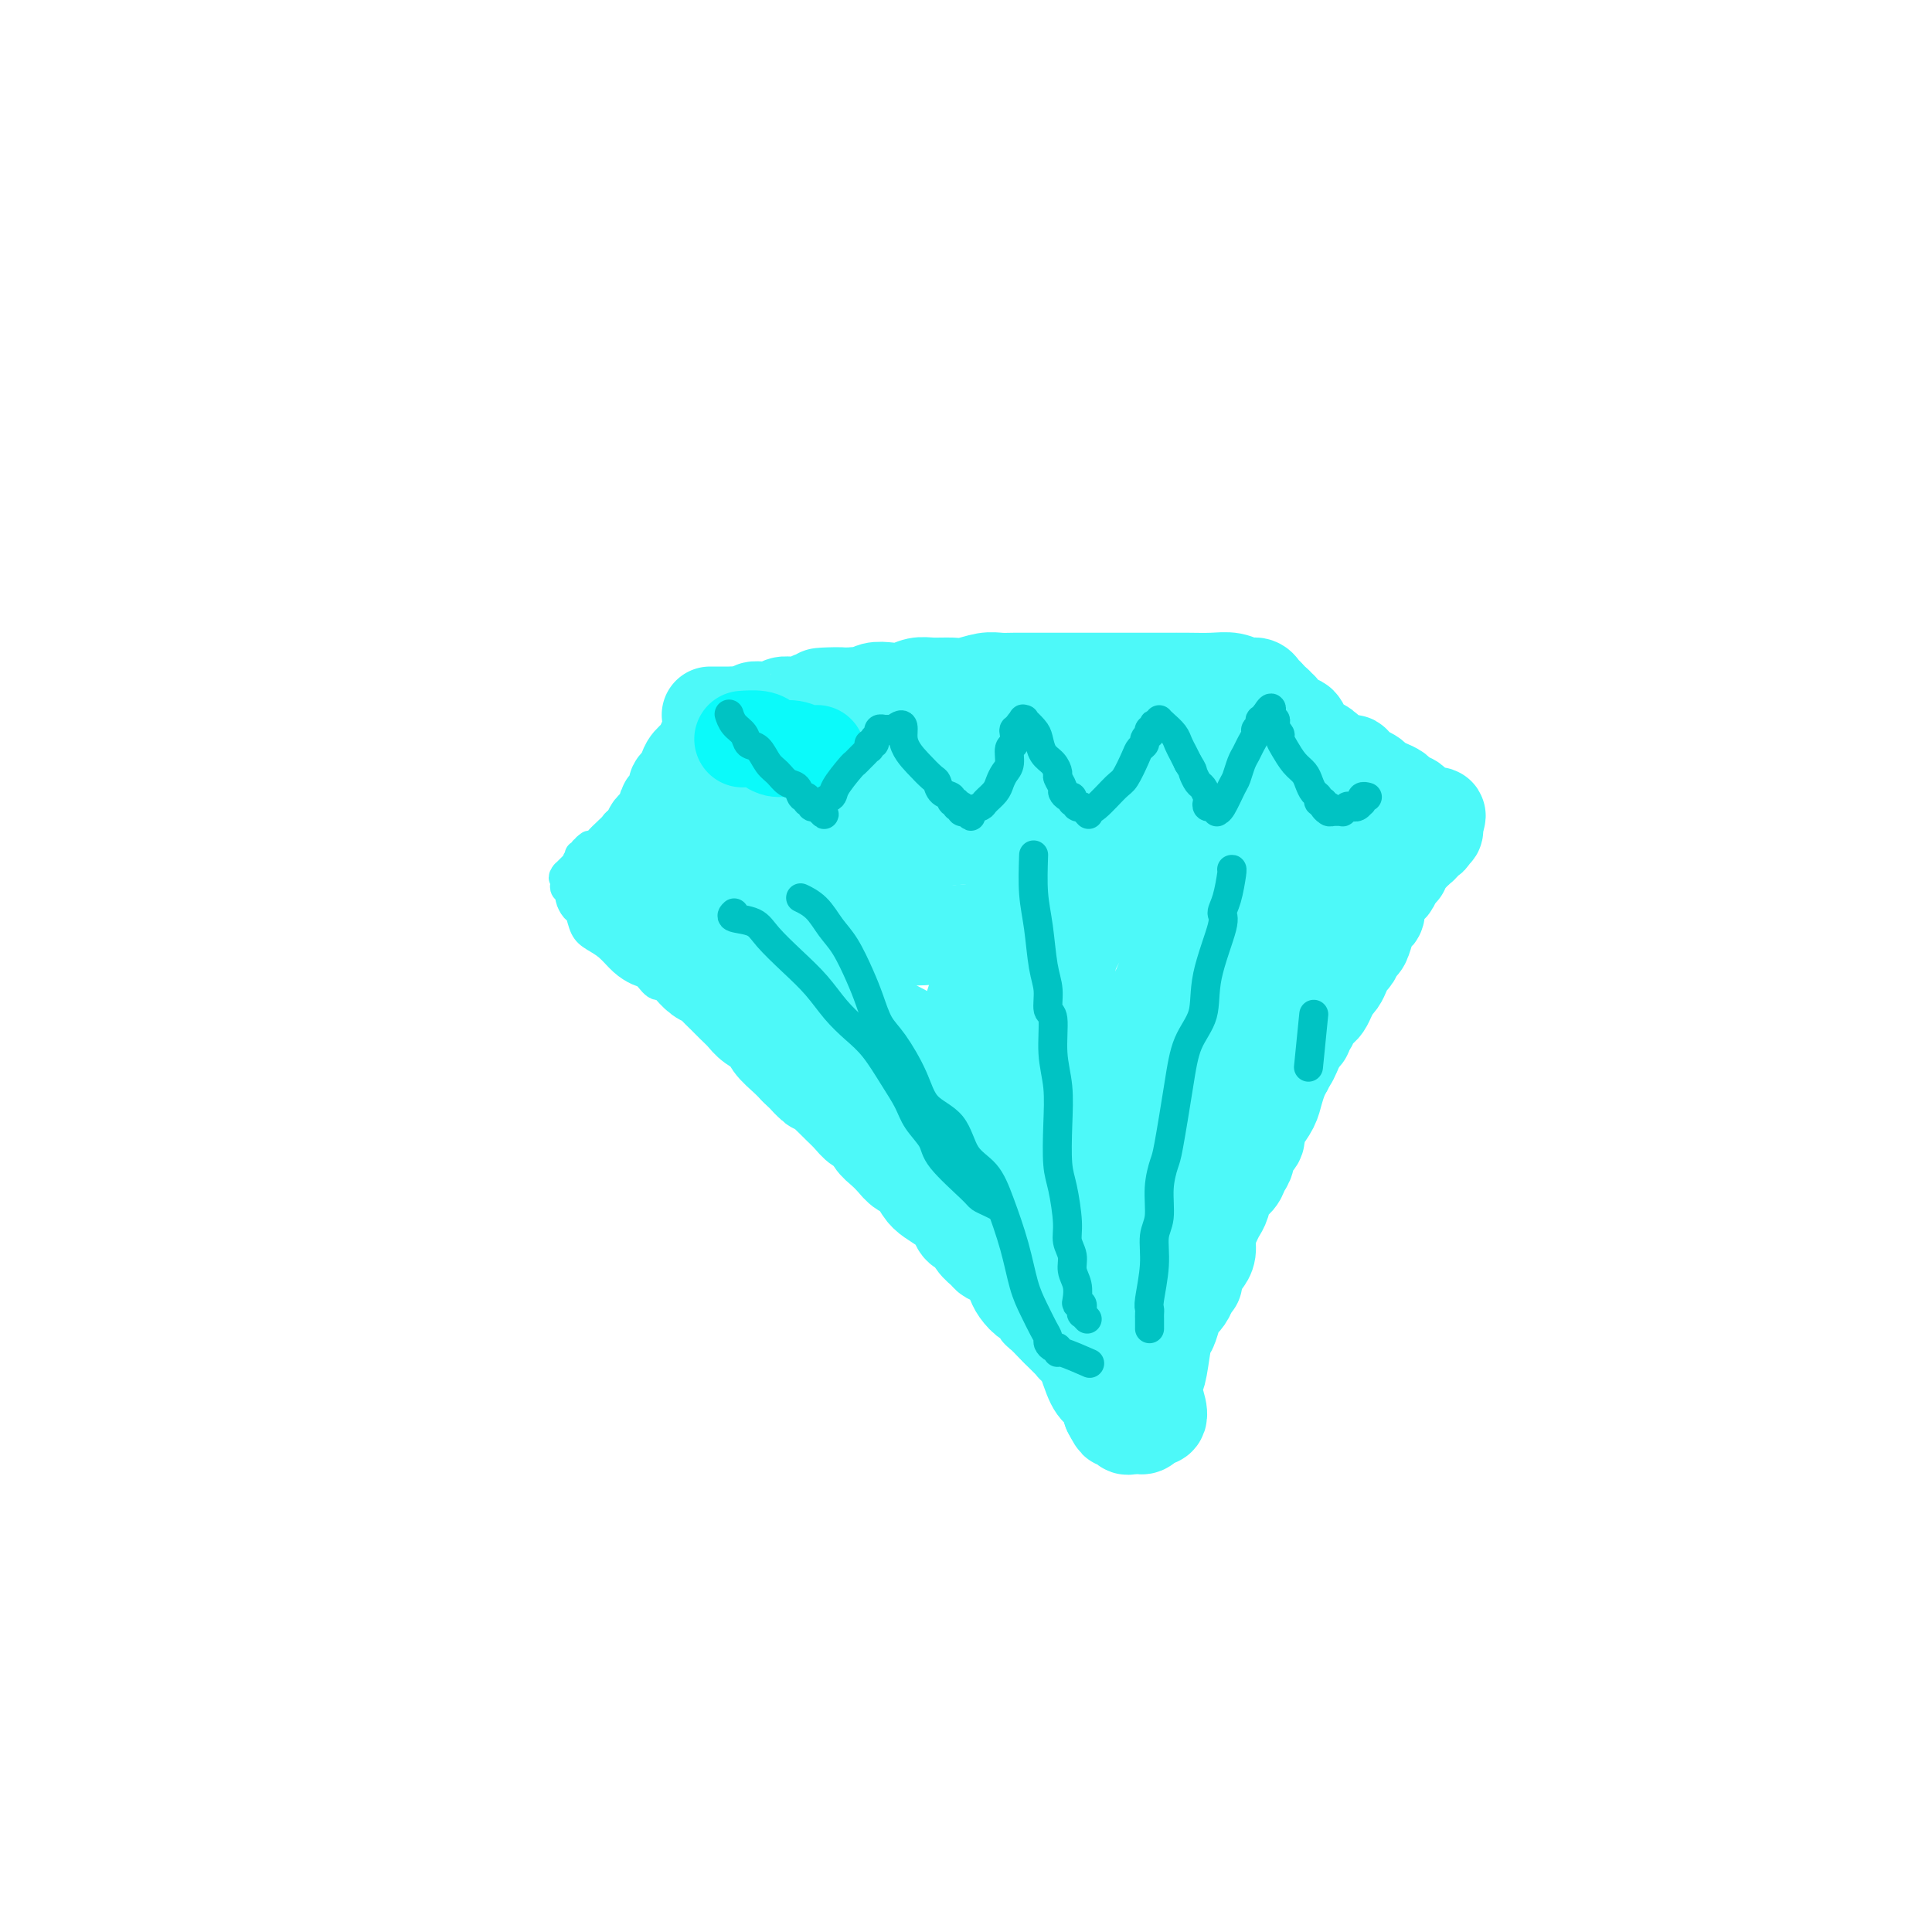 <svg viewBox='0 0 400 400' version='1.1' xmlns='http://www.w3.org/2000/svg' xmlns:xlink='http://www.w3.org/1999/xlink'><g fill='none' stroke='#4DF9F9' stroke-width='6' stroke-linecap='round' stroke-linejoin='round'><path d='M150,148c0.002,-0.000 0.004,-0.000 0,0c-0.004,0.000 -0.014,0.001 0,0c0.014,-0.001 0.054,-0.004 0,0c-0.054,0.004 -0.200,0.016 0,0c0.200,-0.016 0.747,-0.060 1,0c0.253,0.060 0.211,0.223 1,0c0.789,-0.223 2.409,-0.833 4,-1c1.591,-0.167 3.153,0.109 5,0c1.847,-0.109 3.978,-0.602 6,-1c2.022,-0.398 3.936,-0.699 6,-1c2.064,-0.301 4.280,-0.601 6,-1c1.720,-0.399 2.944,-0.895 5,-1c2.056,-0.105 4.945,0.183 7,0c2.055,-0.183 3.278,-0.837 4,-1c0.722,-0.163 0.945,0.167 2,0c1.055,-0.167 2.943,-0.829 4,-1c1.057,-0.171 1.282,0.150 2,0c0.718,-0.150 1.927,-0.772 3,-1c1.073,-0.228 2.009,-0.061 3,0c0.991,0.061 2.036,0.016 3,0c0.964,-0.016 1.847,-0.005 3,0c1.153,0.005 2.577,0.002 4,0'/><path d='M219,140c10.961,-1.298 3.864,-0.544 2,0c-1.864,0.544 1.507,0.879 3,1c1.493,0.121 1.110,0.029 2,0c0.890,-0.029 3.053,0.006 4,0c0.947,-0.006 0.676,-0.054 1,0c0.324,0.054 1.241,0.210 2,0c0.759,-0.210 1.359,-0.787 2,-1c0.641,-0.213 1.324,-0.061 2,0c0.676,0.061 1.346,0.030 2,0c0.654,-0.030 1.292,-0.061 2,0c0.708,0.061 1.485,0.212 2,0c0.515,-0.212 0.768,-0.789 1,-1c0.232,-0.211 0.443,-0.057 1,0c0.557,0.057 1.459,0.015 2,0c0.541,-0.015 0.722,-0.004 1,0c0.278,0.004 0.652,-0.000 1,0c0.348,0.000 0.670,0.005 1,0c0.330,-0.005 0.666,-0.019 1,0c0.334,0.019 0.664,0.071 1,0c0.336,-0.071 0.678,-0.267 1,0c0.322,0.267 0.625,0.995 1,1c0.375,0.005 0.821,-0.713 1,-1c0.179,-0.287 0.089,-0.144 0,0'/><path d='M150,147c-0.056,0.023 -0.113,0.047 0,0c0.113,-0.047 0.395,-0.163 0,0c-0.395,0.163 -1.468,0.606 -2,1c-0.532,0.394 -0.523,0.738 -1,1c-0.477,0.262 -1.441,0.441 -2,1c-0.559,0.559 -0.713,1.497 -1,2c-0.287,0.503 -0.707,0.571 -1,1c-0.293,0.429 -0.459,1.218 -1,2c-0.541,0.782 -1.459,1.556 -2,2c-0.541,0.444 -0.707,0.556 -1,1c-0.293,0.444 -0.712,1.218 -1,2c-0.288,0.782 -0.445,1.570 -1,2c-0.555,0.430 -1.510,0.500 -2,1c-0.490,0.500 -0.516,1.429 -1,2c-0.484,0.571 -1.425,0.783 -2,1c-0.575,0.217 -0.784,0.439 -1,1c-0.216,0.561 -0.439,1.460 -1,2c-0.561,0.540 -1.460,0.722 -2,1c-0.540,0.278 -0.722,0.653 -1,1c-0.278,0.347 -0.653,0.666 -1,1c-0.347,0.334 -0.667,0.682 -1,1c-0.333,0.318 -0.678,0.607 -1,1c-0.322,0.393 -0.623,0.889 -1,1c-0.377,0.111 -0.832,-0.162 -1,0c-0.168,0.162 -0.048,0.761 0,1c0.048,0.239 0.024,0.120 0,0'/><path d='M122,176c-4.559,4.482 -1.957,1.187 -1,0c0.957,-1.187 0.271,-0.265 0,0c-0.271,0.265 -0.125,-0.126 0,0c0.125,0.126 0.229,0.770 0,1c-0.229,0.230 -0.793,0.047 -1,0c-0.207,-0.047 -0.059,0.044 0,0c0.059,-0.044 0.030,-0.222 0,0c-0.030,0.222 -0.061,0.844 0,1c0.061,0.156 0.212,-0.154 0,0c-0.212,0.154 -0.788,0.772 -1,1c-0.212,0.228 -0.061,0.065 0,0c0.061,-0.065 0.030,-0.031 0,0c-0.030,0.031 -0.061,0.061 0,0c0.061,-0.061 0.212,-0.212 0,0c-0.212,0.212 -0.789,0.789 -1,1c-0.211,0.211 -0.057,0.057 0,0c0.057,-0.057 0.016,-0.016 0,0c-0.016,0.016 -0.007,0.007 0,0c0.007,-0.007 0.012,-0.012 0,0c-0.012,0.012 -0.042,0.042 0,0c0.042,-0.042 0.155,-0.155 0,0c-0.155,0.155 -0.577,0.577 -1,1'/><path d='M117,181c-0.778,0.952 -0.223,0.831 0,1c0.223,0.169 0.115,0.627 0,1c-0.115,0.373 -0.238,0.661 0,1c0.238,0.339 0.837,0.727 1,1c0.163,0.273 -0.109,0.429 0,1c0.109,0.571 0.598,1.555 1,2c0.402,0.445 0.715,0.349 1,1c0.285,0.651 0.541,2.048 1,3c0.459,0.952 1.120,1.458 2,2c0.880,0.542 1.979,1.120 3,2c1.021,0.880 1.964,2.062 3,3c1.036,0.938 2.165,1.631 3,2c0.835,0.369 1.377,0.412 2,1c0.623,0.588 1.326,1.719 2,2c0.674,0.281 1.319,-0.287 2,0c0.681,0.287 1.397,1.431 2,2c0.603,0.569 1.091,0.564 2,1c0.909,0.436 2.238,1.313 3,2c0.762,0.687 0.955,1.185 2,2c1.045,0.815 2.940,1.947 4,3c1.060,1.053 1.284,2.025 2,3c0.716,0.975 1.925,1.952 3,3c1.075,1.048 2.017,2.169 3,3c0.983,0.831 2.005,1.374 3,2c0.995,0.626 1.961,1.337 3,2c1.039,0.663 2.150,1.280 3,2c0.850,0.720 1.438,1.544 2,2c0.562,0.456 1.099,0.545 2,1c0.901,0.455 2.166,1.276 3,2c0.834,0.724 1.238,1.350 2,2c0.762,0.650 1.881,1.325 3,2'/><path d='M180,238c9.348,7.377 4.217,3.820 3,3c-1.217,-0.820 1.481,1.098 3,2c1.519,0.902 1.859,0.788 3,2c1.141,1.212 3.082,3.749 4,5c0.918,1.251 0.812,1.217 2,2c1.188,0.783 3.669,2.385 5,4c1.331,1.615 1.513,3.244 2,4c0.487,0.756 1.281,0.640 2,1c0.719,0.360 1.365,1.194 2,2c0.635,0.806 1.259,1.582 2,2c0.741,0.418 1.598,0.478 2,1c0.402,0.522 0.349,1.505 1,2c0.651,0.495 2.006,0.503 3,1c0.994,0.497 1.628,1.485 2,2c0.372,0.515 0.481,0.558 1,1c0.519,0.442 1.448,1.284 2,2c0.552,0.716 0.726,1.305 1,2c0.274,0.695 0.648,1.496 1,2c0.352,0.504 0.683,0.709 1,1c0.317,0.291 0.621,0.666 1,1c0.379,0.334 0.834,0.625 1,1c0.166,0.375 0.045,0.832 0,1c-0.045,0.168 -0.012,0.045 0,0c0.012,-0.045 0.003,-0.012 0,0c-0.003,0.012 -0.001,0.003 0,0c0.001,-0.003 0.000,-0.002 0,0'/><path d='M249,138c0.472,-0.066 0.944,-0.131 1,0c0.056,0.131 -0.304,0.459 0,1c0.304,0.541 1.271,1.296 2,2c0.729,0.704 1.219,1.358 2,2c0.781,0.642 1.851,1.274 3,2c1.149,0.726 2.377,1.546 3,2c0.623,0.454 0.642,0.540 1,1c0.358,0.460 1.054,1.293 2,2c0.946,0.707 2.140,1.289 3,2c0.860,0.711 1.386,1.552 2,2c0.614,0.448 1.315,0.502 2,1c0.685,0.498 1.353,1.439 2,2c0.647,0.561 1.272,0.741 2,1c0.728,0.259 1.558,0.595 2,1c0.442,0.405 0.496,0.878 1,1c0.504,0.122 1.459,-0.107 2,0c0.541,0.107 0.670,0.549 1,1c0.330,0.451 0.862,0.909 1,1c0.138,0.091 -0.117,-0.186 0,0c0.117,0.186 0.606,0.834 1,1c0.394,0.166 0.693,-0.151 1,0c0.307,0.151 0.621,0.772 1,1c0.379,0.228 0.823,0.065 1,0c0.177,-0.065 0.089,-0.033 0,0'/><path d='M290,167c-0.131,0.163 -0.262,0.326 -1,1c-0.738,0.674 -2.083,1.860 -3,3c-0.917,1.140 -1.405,2.235 -2,3c-0.595,0.765 -1.296,1.202 -2,2c-0.704,0.798 -1.410,1.959 -2,3c-0.590,1.041 -1.064,1.963 -2,4c-0.936,2.037 -2.334,5.189 -3,7c-0.666,1.811 -0.600,2.279 -1,3c-0.400,0.721 -1.265,1.693 -2,3c-0.735,1.307 -1.339,2.949 -2,5c-0.661,2.051 -1.380,4.511 -2,6c-0.620,1.489 -1.142,2.008 -2,3c-0.858,0.992 -2.051,2.456 -3,4c-0.949,1.544 -1.655,3.166 -2,4c-0.345,0.834 -0.330,0.880 -1,2c-0.670,1.120 -2.024,3.314 -3,5c-0.976,1.686 -1.572,2.864 -2,4c-0.428,1.136 -0.688,2.229 -1,3c-0.312,0.771 -0.676,1.218 -1,2c-0.324,0.782 -0.608,1.898 -1,3c-0.392,1.102 -0.893,2.189 -1,3c-0.107,0.811 0.178,1.344 0,2c-0.178,0.656 -0.821,1.433 -1,2c-0.179,0.567 0.106,0.922 0,2c-0.106,1.078 -0.602,2.879 -1,4c-0.398,1.121 -0.699,1.560 -1,2'/><path d='M248,252c-1.040,4.060 -0.139,2.709 0,3c0.139,0.291 -0.485,2.225 -1,3c-0.515,0.775 -0.922,0.392 -1,1c-0.078,0.608 0.171,2.209 0,3c-0.171,0.791 -0.763,0.774 -1,1c-0.237,0.226 -0.120,0.694 0,1c0.120,0.306 0.242,0.448 0,1c-0.242,0.552 -0.848,1.513 -1,2c-0.152,0.487 0.151,0.500 0,1c-0.151,0.500 -0.758,1.486 -1,2c-0.242,0.514 -0.121,0.557 0,1c0.121,0.443 0.242,1.285 0,2c-0.242,0.715 -0.849,1.301 -1,2c-0.151,0.699 0.152,1.511 0,2c-0.152,0.489 -0.759,0.656 -1,1c-0.241,0.344 -0.117,0.867 0,1c0.117,0.133 0.228,-0.123 0,0c-0.228,0.123 -0.793,0.625 -1,1c-0.207,0.375 -0.054,0.621 0,1c0.054,0.379 0.010,0.889 0,1c-0.010,0.111 0.015,-0.177 0,0c-0.015,0.177 -0.070,0.818 0,1c0.070,0.182 0.266,-0.096 0,0c-0.266,0.096 -0.995,0.564 -1,1c-0.005,0.436 0.713,0.839 1,1c0.287,0.161 0.144,0.081 0,0'/><path d='M241,265c0.111,-0.202 0.222,-0.405 0,0c-0.222,0.405 -0.776,1.417 -1,2c-0.224,0.583 -0.117,0.738 0,1c0.117,0.262 0.242,0.631 0,1c-0.242,0.369 -0.853,0.739 -1,1c-0.147,0.261 0.171,0.413 0,1c-0.171,0.587 -0.831,1.610 -1,2c-0.169,0.390 0.152,0.146 0,0c-0.152,-0.146 -0.778,-0.193 -1,0c-0.222,0.193 -0.042,0.626 0,1c0.042,0.374 -0.055,0.689 0,1c0.055,0.311 0.262,0.620 0,1c-0.262,0.380 -0.994,0.833 -1,1c-0.006,0.167 0.712,0.048 1,0c0.288,-0.048 0.144,-0.024 0,0'/><path d='M243,251c0.058,-0.102 0.117,-0.203 0,0c-0.117,0.203 -0.409,0.711 -1,2c-0.591,1.289 -1.483,3.358 -2,5c-0.517,1.642 -0.661,2.856 -1,4c-0.339,1.144 -0.875,2.219 -1,3c-0.125,0.781 0.159,1.267 0,2c-0.159,0.733 -0.761,1.712 -1,2c-0.239,0.288 -0.117,-0.115 0,0c0.117,0.115 0.227,0.748 0,1c-0.227,0.252 -0.793,0.124 -1,0c-0.207,-0.124 -0.056,-0.244 0,0c0.056,0.244 0.015,0.853 0,1c-0.015,0.147 -0.005,-0.169 0,0c0.005,0.169 0.006,0.824 0,1c-0.006,0.176 -0.018,-0.128 0,0c0.018,0.128 0.067,0.687 0,1c-0.067,0.313 -0.250,0.381 0,0c0.250,-0.381 0.932,-1.210 0,0c-0.932,1.210 -3.476,4.458 -3,-5c0.476,-9.458 3.974,-31.623 6,-44c2.026,-12.377 2.579,-14.965 4,-19c1.421,-4.035 3.711,-9.518 6,-15'/><path d='M249,190c1.668,-7.073 0.837,-7.756 1,-9c0.163,-1.244 1.321,-3.051 2,-5c0.679,-1.949 0.881,-4.042 1,-5c0.119,-0.958 0.157,-0.781 0,-1c-0.157,-0.219 -0.510,-0.832 -3,1c-2.490,1.832 -7.119,6.110 -11,11c-3.881,4.890 -7.014,10.390 -10,16c-2.986,5.610 -5.823,11.328 -8,16c-2.177,4.672 -3.693,8.298 -5,12c-1.307,3.702 -2.406,7.479 -3,10c-0.594,2.521 -0.682,3.786 -1,5c-0.318,1.214 -0.867,2.376 -1,3c-0.133,0.624 0.149,0.711 0,1c-0.149,0.289 -0.727,0.781 -1,1c-0.273,0.219 -0.239,0.164 0,0c0.239,-0.164 0.682,-0.439 3,-4c2.318,-3.561 6.509,-10.410 10,-17c3.491,-6.590 6.280,-12.921 9,-19c2.720,-6.079 5.370,-11.906 7,-16c1.630,-4.094 2.241,-6.455 3,-8c0.759,-1.545 1.668,-2.273 2,-3c0.332,-0.727 0.089,-1.453 0,-1c-0.089,0.453 -0.024,2.083 0,4c0.024,1.917 0.007,4.119 0,5c-0.007,0.881 -0.003,0.440 0,0'/></g>
<g fill='none' stroke='#4DF9F9' stroke-width='12' stroke-linecap='round' stroke-linejoin='round'><path d='M225,178c0.071,-0.102 0.143,-0.204 0,0c-0.143,0.204 -0.500,0.715 -1,2c-0.500,1.285 -1.143,3.346 -2,6c-0.857,2.654 -1.929,5.901 -3,9c-1.071,3.099 -2.142,6.049 -3,8c-0.858,1.951 -1.502,2.904 -2,4c-0.498,1.096 -0.851,2.336 -1,3c-0.149,0.664 -0.095,0.752 0,1c0.095,0.248 0.229,0.657 0,1c-0.229,0.343 -0.821,0.620 -1,1c-0.179,0.380 0.057,0.862 1,-1c0.943,-1.862 2.595,-6.067 4,-11c1.405,-4.933 2.562,-10.593 3,-15c0.438,-4.407 0.155,-7.562 1,-11c0.845,-3.438 2.818,-7.159 4,-10c1.182,-2.841 1.572,-4.802 2,-6c0.428,-1.198 0.895,-1.633 1,-2c0.105,-0.367 -0.153,-0.666 0,-1c0.153,-0.334 0.718,-0.703 1,-1c0.282,-0.297 0.282,-0.523 -1,0c-1.282,0.523 -3.845,1.795 -7,5c-3.155,3.205 -6.901,8.344 -10,14c-3.099,5.656 -5.549,11.828 -8,18'/><path d='M203,192c-2.432,6.090 -4.512,12.314 -6,17c-1.488,4.686 -2.384,7.835 -3,10c-0.616,2.165 -0.951,3.345 -1,4c-0.049,0.655 0.189,0.784 0,1c-0.189,0.216 -0.803,0.519 0,0c0.803,-0.519 3.025,-1.860 5,-5c1.975,-3.140 3.705,-8.079 5,-12c1.295,-3.921 2.156,-6.825 3,-10c0.844,-3.175 1.670,-6.621 2,-8c0.330,-1.379 0.165,-0.689 0,0'/></g>
<g fill='none' stroke='#4DF9F9' stroke-width='20' stroke-linecap='round' stroke-linejoin='round'><path d='M153,153c-0.005,-0.000 -0.010,-0.000 0,0c0.010,0.000 0.036,0.001 0,0c-0.036,-0.001 -0.134,-0.004 0,0c0.134,0.004 0.499,0.015 1,0c0.501,-0.015 1.137,-0.057 2,0c0.863,0.057 1.952,0.211 3,0c1.048,-0.211 2.055,-0.789 3,-1c0.945,-0.211 1.827,-0.056 3,0c1.173,0.056 2.638,0.012 4,0c1.362,-0.012 2.622,0.007 4,0c1.378,-0.007 2.873,-0.040 4,0c1.127,0.040 1.887,0.151 3,0c1.113,-0.151 2.580,-0.566 4,-1c1.420,-0.434 2.793,-0.887 4,-1c1.207,-0.113 2.248,0.113 3,0c0.752,-0.113 1.215,-0.566 2,-1c0.785,-0.434 1.893,-0.848 3,-1c1.107,-0.152 2.214,-0.041 3,0c0.786,0.041 1.250,0.011 2,0c0.750,-0.011 1.786,-0.003 3,0c1.214,0.003 2.607,0.002 4,0'/><path d='M208,148c8.793,-1.000 3.275,-1.000 2,-1c-1.275,-0.000 1.692,-0.000 3,0c1.308,0.000 0.955,0.001 2,0c1.045,-0.001 3.487,-0.005 5,0c1.513,0.005 2.097,0.019 3,0c0.903,-0.019 2.125,-0.072 3,0c0.875,0.072 1.403,0.268 2,0c0.597,-0.268 1.262,-1.000 2,-1c0.738,0.000 1.550,0.732 2,1c0.450,0.268 0.540,0.072 1,0c0.460,-0.072 1.290,-0.019 2,0c0.710,0.019 1.299,0.005 2,0c0.701,-0.005 1.512,-0.001 2,0c0.488,0.001 0.651,0.000 1,0c0.349,-0.000 0.882,-0.000 1,0c0.118,0.000 -0.180,0.000 0,0c0.180,-0.000 0.837,-0.000 1,0c0.163,0.000 -0.168,0.000 0,0c0.168,-0.000 0.834,-0.000 1,0c0.166,0.000 -0.167,0.000 0,0c0.167,-0.000 0.835,-0.000 1,0c0.165,0.000 -0.174,0.000 0,0c0.174,-0.000 0.861,-0.000 1,0c0.139,0.000 -0.270,0.000 0,0c0.270,-0.000 1.220,-0.000 1,0c-0.220,0.000 -1.610,0.000 -3,0'/><path d='M243,147c-1.288,0.234 -3.006,0.818 -5,1c-1.994,0.182 -4.262,-0.039 -6,0c-1.738,0.039 -2.947,0.338 -6,1c-3.053,0.662 -7.951,1.687 -10,2c-2.049,0.313 -1.251,-0.085 -2,0c-0.749,0.085 -3.047,0.652 -5,1c-1.953,0.348 -3.561,0.475 -5,1c-1.439,0.525 -2.710,1.446 -4,2c-1.290,0.554 -2.599,0.741 -4,1c-1.401,0.259 -2.892,0.590 -4,1c-1.108,0.410 -1.831,0.899 -3,1c-1.169,0.101 -2.782,-0.187 -4,0c-1.218,0.187 -2.040,0.849 -3,1c-0.960,0.151 -2.057,-0.208 -3,0c-0.943,0.208 -1.733,0.984 -3,1c-1.267,0.016 -3.011,-0.729 -4,-1c-0.989,-0.271 -1.224,-0.069 -2,0c-0.776,0.069 -2.092,0.004 -3,0c-0.908,-0.004 -1.408,0.051 -2,0c-0.592,-0.051 -1.276,-0.210 -2,0c-0.724,0.210 -1.489,0.787 -2,1c-0.511,0.213 -0.767,0.061 -1,0c-0.233,-0.061 -0.442,-0.030 -1,0c-0.558,0.030 -1.464,0.061 -2,0c-0.536,-0.061 -0.703,-0.212 -1,0c-0.297,0.212 -0.724,0.789 -1,1c-0.276,0.211 -0.400,0.057 -1,0c-0.600,-0.057 -1.676,-0.015 -2,0c-0.324,0.015 0.105,0.004 0,0c-0.105,-0.004 -0.744,-0.001 -1,0c-0.256,0.001 -0.128,0.001 0,0'/><path d='M151,161c-4.110,0.381 -1.885,0.834 -1,1c0.885,0.166 0.429,0.043 0,0c-0.429,-0.043 -0.832,-0.008 -1,0c-0.168,0.008 -0.102,-0.012 0,0c0.102,0.012 0.238,0.056 0,0c-0.238,-0.056 -0.851,-0.212 -1,0c-0.149,0.212 0.166,0.792 0,1c-0.166,0.208 -0.813,0.045 -1,0c-0.187,-0.045 0.086,0.029 0,0c-0.086,-0.029 -0.533,-0.162 -1,0c-0.467,0.162 -0.955,0.620 -1,1c-0.045,0.380 0.354,0.682 0,1c-0.354,0.318 -1.460,0.651 -2,1c-0.540,0.349 -0.515,0.712 -1,1c-0.485,0.288 -1.482,0.501 -2,1c-0.518,0.499 -0.557,1.285 -1,2c-0.443,0.715 -1.289,1.358 -2,2c-0.711,0.642 -1.286,1.281 -2,2c-0.714,0.719 -1.569,1.517 -2,2c-0.431,0.483 -0.440,0.650 -1,1c-0.560,0.350 -1.670,0.882 -2,1c-0.330,0.118 0.122,-0.178 0,0c-0.122,0.178 -0.816,0.832 -1,1c-0.184,0.168 0.144,-0.148 0,0c-0.144,0.148 -0.760,0.761 -1,1c-0.240,0.239 -0.103,0.103 0,0c0.103,-0.103 0.172,-0.172 0,0c-0.172,0.172 -0.586,0.586 -1,1'/><path d='M127,181c-3.708,3.089 -0.980,0.813 0,0c0.980,-0.813 0.210,-0.162 0,0c-0.210,0.162 0.138,-0.165 0,0c-0.138,0.165 -0.762,0.822 -1,1c-0.238,0.178 -0.090,-0.122 0,0c0.090,0.122 0.122,0.665 0,1c-0.122,0.335 -0.398,0.461 0,1c0.398,0.539 1.471,1.491 2,2c0.529,0.509 0.512,0.574 1,1c0.488,0.426 1.479,1.213 2,2c0.521,0.787 0.573,1.573 1,2c0.427,0.427 1.230,0.495 2,1c0.770,0.505 1.505,1.449 2,2c0.495,0.551 0.748,0.710 1,1c0.252,0.290 0.504,0.711 1,1c0.496,0.289 1.236,0.445 2,1c0.764,0.555 1.552,1.510 2,2c0.448,0.490 0.557,0.515 1,1c0.443,0.485 1.221,1.428 2,2c0.779,0.572 1.560,0.772 2,1c0.440,0.228 0.539,0.484 1,1c0.461,0.516 1.283,1.293 2,2c0.717,0.707 1.328,1.343 2,2c0.672,0.657 1.405,1.334 2,2c0.595,0.666 1.052,1.319 2,2c0.948,0.681 2.388,1.389 3,2c0.612,0.611 0.395,1.126 1,2c0.605,0.874 2.030,2.107 3,3c0.970,0.893 1.485,1.447 2,2'/><path d='M165,221c6.369,6.120 2.791,2.920 2,2c-0.791,-0.920 1.206,0.439 2,1c0.794,0.561 0.387,0.325 1,1c0.613,0.675 2.248,2.260 3,3c0.752,0.740 0.620,0.635 1,1c0.380,0.365 1.271,1.200 2,2c0.729,0.800 1.298,1.565 2,2c0.702,0.435 1.539,0.541 2,1c0.461,0.459 0.546,1.273 1,2c0.454,0.727 1.277,1.367 2,2c0.723,0.633 1.348,1.258 2,2c0.652,0.742 1.333,1.602 2,2c0.667,0.398 1.320,0.333 2,1c0.680,0.667 1.385,2.067 2,3c0.615,0.933 1.138,1.401 2,2c0.862,0.599 2.061,1.329 3,2c0.939,0.671 1.618,1.283 2,2c0.382,0.717 0.469,1.540 1,2c0.531,0.460 1.507,0.556 2,1c0.493,0.444 0.503,1.235 1,2c0.497,0.765 1.481,1.503 2,2c0.519,0.497 0.572,0.751 1,1c0.428,0.249 1.232,0.491 2,1c0.768,0.509 1.501,1.283 2,2c0.499,0.717 0.764,1.376 1,2c0.236,0.624 0.443,1.213 1,2c0.557,0.787 1.462,1.773 2,2c0.538,0.227 0.708,-0.304 1,0c0.292,0.304 0.707,1.442 1,2c0.293,0.558 0.463,0.535 1,1c0.537,0.465 1.439,1.419 2,2c0.561,0.581 0.780,0.791 1,1'/><path d='M219,275c8.534,8.532 2.868,2.862 1,1c-1.868,-1.862 0.063,0.082 1,1c0.937,0.918 0.881,0.808 1,1c0.119,0.192 0.412,0.685 1,1c0.588,0.315 1.472,0.450 2,1c0.528,0.550 0.701,1.513 1,2c0.299,0.487 0.724,0.498 1,1c0.276,0.502 0.403,1.497 1,2c0.597,0.503 1.666,0.516 2,1c0.334,0.484 -0.065,1.439 0,2c0.065,0.561 0.596,0.727 1,1c0.404,0.273 0.682,0.651 1,1c0.318,0.349 0.678,0.667 1,1c0.322,0.333 0.607,0.681 1,1c0.393,0.319 0.893,0.609 1,1c0.107,0.391 -0.178,0.884 0,1c0.178,0.116 0.821,-0.144 1,0c0.179,0.144 -0.106,0.693 0,1c0.106,0.307 0.602,0.374 1,0c0.398,-0.374 0.699,-1.187 1,-2'/><path d='M238,293c3.179,2.036 1.625,-1.872 1,-4c-0.625,-2.128 -0.322,-2.474 0,-3c0.322,-0.526 0.664,-1.230 1,-3c0.336,-1.770 0.667,-4.606 1,-6c0.333,-1.394 0.668,-1.346 1,-2c0.332,-0.654 0.663,-2.011 1,-3c0.337,-0.989 0.682,-1.612 1,-2c0.318,-0.388 0.610,-0.542 1,-1c0.390,-0.458 0.878,-1.221 1,-2c0.122,-0.779 -0.121,-1.573 0,-2c0.121,-0.427 0.606,-0.487 1,-1c0.394,-0.513 0.697,-1.478 1,-2c0.303,-0.522 0.606,-0.601 1,-1c0.394,-0.399 0.879,-1.117 1,-2c0.121,-0.883 -0.123,-1.931 0,-3c0.123,-1.069 0.614,-2.159 1,-3c0.386,-0.841 0.666,-1.433 1,-2c0.334,-0.567 0.721,-1.111 1,-2c0.279,-0.889 0.451,-2.125 1,-3c0.549,-0.875 1.475,-1.389 2,-2c0.525,-0.611 0.648,-1.319 1,-2c0.352,-0.681 0.934,-1.336 1,-2c0.066,-0.664 -0.382,-1.336 0,-2c0.382,-0.664 1.594,-1.321 2,-2c0.406,-0.679 0.007,-1.379 0,-2c-0.007,-0.621 0.379,-1.164 1,-2c0.621,-0.836 1.476,-1.966 2,-3c0.524,-1.034 0.718,-1.971 1,-3c0.282,-1.029 0.652,-2.151 1,-3c0.348,-0.849 0.674,-1.424 1,-2'/><path d='M266,221c4.026,-9.006 1.589,-3.521 1,-2c-0.589,1.521 0.668,-0.923 1,-2c0.332,-1.077 -0.262,-0.788 0,-2c0.262,-1.212 1.380,-3.924 2,-5c0.620,-1.076 0.744,-0.515 1,-1c0.256,-0.485 0.646,-2.015 1,-3c0.354,-0.985 0.672,-1.423 1,-2c0.328,-0.577 0.666,-1.291 1,-2c0.334,-0.709 0.664,-1.412 1,-2c0.336,-0.588 0.678,-1.059 1,-2c0.322,-0.941 0.625,-2.350 1,-3c0.375,-0.650 0.822,-0.540 1,-1c0.178,-0.460 0.086,-1.490 0,-2c-0.086,-0.510 -0.167,-0.502 0,-1c0.167,-0.498 0.584,-1.503 1,-2c0.416,-0.497 0.833,-0.486 1,-1c0.167,-0.514 0.083,-1.552 0,-2c-0.083,-0.448 -0.167,-0.305 0,-1c0.167,-0.695 0.584,-2.228 1,-3c0.416,-0.772 0.830,-0.784 1,-1c0.170,-0.216 0.097,-0.636 0,-1c-0.097,-0.364 -0.218,-0.672 0,-1c0.218,-0.328 0.776,-0.677 1,-1c0.224,-0.323 0.113,-0.622 0,-1c-0.113,-0.378 -0.227,-0.837 0,-1c0.227,-0.163 0.796,-0.030 1,0c0.204,0.030 0.044,-0.044 0,0c-0.044,0.044 0.026,0.204 0,0c-0.026,-0.204 -0.150,-0.773 0,-1c0.150,-0.227 0.575,-0.114 1,0'/><path d='M285,175c2.939,-7.057 0.788,-1.698 0,0c-0.788,1.698 -0.211,-0.263 0,-1c0.211,-0.737 0.057,-0.250 0,0c-0.057,0.250 -0.015,0.263 0,0c0.015,-0.263 0.004,-0.803 0,-1c-0.004,-0.197 -0.001,-0.052 0,0c0.001,0.052 0.000,0.010 0,0c-0.000,-0.010 -0.000,0.011 0,0c0.000,-0.011 0.001,-0.055 0,0c-0.001,0.055 -0.004,0.208 0,0c0.004,-0.208 0.016,-0.777 0,-1c-0.016,-0.223 -0.060,-0.101 0,0c0.060,0.101 0.223,0.182 0,0c-0.223,-0.182 -0.834,-0.627 -1,-1c-0.166,-0.373 0.111,-0.673 0,-1c-0.111,-0.327 -0.611,-0.679 -1,-1c-0.389,-0.321 -0.666,-0.611 -1,-1c-0.334,-0.389 -0.723,-0.877 -1,-1c-0.277,-0.123 -0.441,0.121 -1,0c-0.559,-0.121 -1.514,-0.606 -2,-1c-0.486,-0.394 -0.502,-0.697 -1,-1c-0.498,-0.303 -1.478,-0.607 -2,-1c-0.522,-0.393 -0.587,-0.876 -1,-1c-0.413,-0.124 -1.172,0.111 -2,0c-0.828,-0.111 -1.723,-0.568 -2,-1c-0.277,-0.432 0.064,-0.838 0,-1c-0.064,-0.162 -0.532,-0.081 -1,0'/><path d='M269,161c-2.274,-1.166 -1.957,-1.082 -2,-1c-0.043,0.082 -0.444,0.163 -1,0c-0.556,-0.163 -1.265,-0.568 -2,-1c-0.735,-0.432 -1.496,-0.889 -2,-1c-0.504,-0.111 -0.750,0.124 -1,0c-0.250,-0.124 -0.505,-0.607 -1,-1c-0.495,-0.393 -1.232,-0.697 -2,-1c-0.768,-0.303 -1.568,-0.607 -2,-1c-0.432,-0.393 -0.497,-0.876 -1,-1c-0.503,-0.124 -1.445,0.111 -2,0c-0.555,-0.111 -0.722,-0.570 -1,-1c-0.278,-0.430 -0.667,-0.833 -1,-1c-0.333,-0.167 -0.610,-0.097 -1,0c-0.390,0.097 -0.893,0.221 -1,0c-0.107,-0.221 0.182,-0.788 0,-1c-0.182,-0.212 -0.836,-0.071 -1,0c-0.164,0.071 0.160,0.071 0,0c-0.160,-0.071 -0.805,-0.213 -1,0c-0.195,0.213 0.059,0.780 0,1c-0.059,0.220 -0.430,0.093 -1,0c-0.570,-0.093 -1.340,-0.152 -2,0c-0.660,0.152 -1.209,0.516 -2,1c-0.791,0.484 -1.823,1.088 -3,2c-1.177,0.912 -2.501,2.132 -4,3c-1.499,0.868 -3.175,1.384 -5,2c-1.825,0.616 -3.799,1.332 -6,2c-2.201,0.668 -4.628,1.290 -7,2c-2.372,0.710 -4.687,1.510 -7,2c-2.313,0.490 -4.623,0.670 -7,1c-2.377,0.330 -4.822,0.808 -7,1c-2.178,0.192 -4.089,0.096 -6,0'/><path d='M190,168c-6.293,1.098 -5.026,0.844 -6,1c-0.974,0.156 -4.191,0.721 -6,1c-1.809,0.279 -2.211,0.271 -4,0c-1.789,-0.271 -4.965,-0.805 -6,-1c-1.035,-0.195 0.072,-0.052 0,0c-0.072,0.052 -1.324,0.014 -2,0c-0.676,-0.014 -0.775,-0.005 -1,0c-0.225,0.005 -0.577,0.004 -1,0c-0.423,-0.004 -0.918,-0.012 -1,0c-0.082,0.012 0.248,0.042 0,0c-0.248,-0.042 -1.075,-0.157 0,0c1.075,0.157 4.051,0.584 7,1c2.949,0.416 5.870,0.819 10,1c4.130,0.181 9.468,0.140 14,0c4.532,-0.140 8.259,-0.377 12,-1c3.741,-0.623 7.498,-1.631 11,-2c3.502,-0.369 6.749,-0.099 10,0c3.251,0.099 6.506,0.027 9,0c2.494,-0.027 4.226,-0.007 6,0c1.774,0.007 3.589,0.002 5,0c1.411,-0.002 2.418,-0.001 3,0c0.582,0.001 0.737,0.003 1,0c0.263,-0.003 0.632,-0.011 1,0c0.368,0.011 0.734,0.042 1,0c0.266,-0.042 0.432,-0.156 0,0c-0.432,0.156 -1.463,0.580 -2,1c-0.537,0.420 -0.582,0.834 -4,1c-3.418,0.166 -10.209,0.083 -17,0'/><path d='M230,170c-4.128,0.489 -2.947,0.712 -6,1c-3.053,0.288 -10.339,0.641 -15,1c-4.661,0.359 -6.697,0.723 -9,1c-2.303,0.277 -4.875,0.465 -9,1c-4.125,0.535 -9.805,1.415 -13,2c-3.195,0.585 -3.907,0.874 -5,1c-1.093,0.126 -2.569,0.090 -4,0c-1.431,-0.090 -2.817,-0.234 -4,0c-1.183,0.234 -2.163,0.848 -3,1c-0.837,0.152 -1.530,-0.156 -2,0c-0.470,0.156 -0.718,0.778 -1,1c-0.282,0.222 -0.598,0.045 -1,0c-0.402,-0.045 -0.891,0.041 -1,0c-0.109,-0.041 0.163,-0.208 0,0c-0.163,0.208 -0.761,0.792 -1,1c-0.239,0.208 -0.120,0.041 0,0c0.120,-0.041 0.242,0.044 0,0c-0.242,-0.044 -0.848,-0.218 -1,0c-0.152,0.218 0.152,0.827 0,1c-0.152,0.173 -0.758,-0.092 -1,0c-0.242,0.092 -0.120,0.539 0,1c0.120,0.461 0.239,0.936 2,2c1.761,1.064 5.163,2.716 9,4c3.837,1.284 8.110,2.201 13,3c4.890,0.799 10.399,1.479 15,2c4.601,0.521 8.295,0.882 11,1c2.705,0.118 4.421,-0.007 6,0c1.579,0.007 3.023,0.145 4,0c0.977,-0.145 1.489,-0.572 2,-1'/><path d='M216,193c6.270,0.294 2.944,0.030 2,0c-0.944,-0.030 0.495,0.173 1,0c0.505,-0.173 0.075,-0.722 0,-1c-0.075,-0.278 0.203,-0.286 -1,0c-1.203,0.286 -3.888,0.865 -7,1c-3.112,0.135 -6.650,-0.175 -10,0c-3.350,0.175 -6.511,0.835 -10,1c-3.489,0.165 -7.305,-0.166 -10,0c-2.695,0.166 -4.269,0.829 -6,1c-1.731,0.171 -3.619,-0.151 -5,0c-1.381,0.151 -2.255,0.773 -3,1c-0.745,0.227 -1.361,0.057 -2,0c-0.639,-0.057 -1.301,-0.001 -2,0c-0.699,0.001 -1.434,-0.051 -2,0c-0.566,0.051 -0.964,0.206 -1,0c-0.036,-0.206 0.290,-0.772 0,-1c-0.290,-0.228 -1.195,-0.116 -2,0c-0.805,0.116 -1.510,0.238 -2,0c-0.490,-0.238 -0.765,-0.834 -1,-1c-0.235,-0.166 -0.430,0.100 -1,0c-0.570,-0.100 -1.514,-0.567 -2,-1c-0.486,-0.433 -0.512,-0.834 -1,-1c-0.488,-0.166 -1.437,-0.097 -2,0c-0.563,0.097 -0.738,0.222 -1,0c-0.262,-0.222 -0.609,-0.791 -1,-1c-0.391,-0.209 -0.826,-0.060 -1,0c-0.174,0.060 -0.087,0.030 0,0'/><path d='M146,191c-1.556,-0.275 1.553,1.538 5,4c3.447,2.462 7.230,5.575 10,7c2.770,1.425 4.525,1.164 8,3c3.475,1.836 8.669,5.771 12,8c3.331,2.229 4.799,2.752 7,4c2.201,1.248 5.133,3.220 8,5c2.867,1.780 5.667,3.367 8,5c2.333,1.633 4.200,3.312 7,5c2.800,1.688 6.535,3.385 9,5c2.465,1.615 3.661,3.147 5,4c1.339,0.853 2.821,1.029 4,2c1.179,0.971 2.055,2.739 3,4c0.945,1.261 1.959,2.014 3,3c1.041,0.986 2.109,2.204 3,3c0.891,0.796 1.606,1.169 2,2c0.394,0.831 0.469,2.120 1,3c0.531,0.880 1.519,1.350 2,2c0.481,0.650 0.454,1.480 1,2c0.546,0.520 1.665,0.732 2,1c0.335,0.268 -0.116,0.594 0,1c0.116,0.406 0.798,0.892 1,1c0.202,0.108 -0.075,-0.163 0,0c0.075,0.163 0.501,0.759 0,0c-0.501,-0.759 -1.928,-2.874 -3,-4c-1.072,-1.126 -1.788,-1.262 -4,-4c-2.212,-2.738 -5.922,-8.076 -9,-12c-3.078,-3.924 -5.526,-6.433 -9,-9c-3.474,-2.567 -7.974,-5.191 -12,-8c-4.026,-2.809 -7.579,-5.803 -11,-8c-3.421,-2.197 -6.711,-3.599 -10,-5'/><path d='M189,215c-6.542,-3.824 -6.399,-2.885 -7,-3c-0.601,-0.115 -1.948,-1.283 -3,-2c-1.052,-0.717 -1.809,-0.982 -2,-1c-0.191,-0.018 0.185,0.211 0,0c-0.185,-0.211 -0.930,-0.864 -1,-1c-0.070,-0.136 0.536,0.243 1,1c0.464,0.757 0.788,1.890 3,5c2.212,3.110 6.313,8.195 10,12c3.687,3.805 6.959,6.329 10,9c3.041,2.671 5.852,5.491 8,8c2.148,2.509 3.633,4.709 5,6c1.367,1.291 2.616,1.672 4,3c1.384,1.328 2.903,3.601 4,5c1.097,1.399 1.771,1.922 3,3c1.229,1.078 3.012,2.710 4,4c0.988,1.290 1.182,2.238 2,3c0.818,0.762 2.261,1.337 3,2c0.739,0.663 0.774,1.413 1,2c0.226,0.587 0.642,1.011 1,1c0.358,-0.011 0.660,-0.456 1,0c0.340,0.456 0.720,1.814 1,1c0.280,-0.814 0.459,-3.801 0,-7c-0.459,-3.199 -1.557,-6.612 -2,-10c-0.443,-3.388 -0.232,-6.753 0,-10c0.232,-3.247 0.485,-6.375 1,-10c0.515,-3.625 1.293,-7.745 2,-11c0.707,-3.255 1.345,-5.644 2,-8c0.655,-2.356 1.328,-4.678 2,-7'/><path d='M242,210c1.446,-5.075 2.061,-4.763 3,-6c0.939,-1.237 2.202,-4.022 3,-6c0.798,-1.978 1.131,-3.150 2,-5c0.869,-1.850 2.275,-4.379 3,-6c0.725,-1.621 0.769,-2.333 1,-3c0.231,-0.667 0.649,-1.288 1,-2c0.351,-0.712 0.635,-1.516 1,-2c0.365,-0.484 0.812,-0.649 1,-1c0.188,-0.351 0.116,-0.889 0,0c-0.116,0.889 -0.275,3.204 -1,6c-0.725,2.796 -2.017,6.072 -3,11c-0.983,4.928 -1.657,11.509 -3,17c-1.343,5.491 -3.354,9.893 -5,14c-1.646,4.107 -2.929,7.921 -4,12c-1.071,4.079 -1.932,8.424 -3,12c-1.068,3.576 -2.343,6.382 -3,8c-0.657,1.618 -0.697,2.048 -1,3c-0.303,0.952 -0.869,2.427 -1,3c-0.131,0.573 0.173,0.244 0,0c-0.173,-0.244 -0.823,-0.402 -1,0c-0.177,0.402 0.120,1.363 0,0c-0.120,-1.363 -0.655,-5.049 0,-9c0.655,-3.951 2.502,-8.165 4,-12c1.498,-3.835 2.647,-7.290 4,-10c1.353,-2.710 2.909,-4.675 5,-8c2.091,-3.325 4.717,-8.011 6,-10c1.283,-1.989 1.224,-1.283 2,-2c0.776,-0.717 2.388,-2.859 4,-5'/><path d='M257,209c3.196,-4.738 2.685,-4.081 3,-5c0.315,-0.919 1.457,-3.412 2,-5c0.543,-1.588 0.489,-2.272 1,-3c0.511,-0.728 1.587,-1.502 2,-2c0.413,-0.498 0.163,-0.722 0,-1c-0.163,-0.278 -0.240,-0.611 0,-1c0.240,-0.389 0.796,-0.835 1,-1c0.204,-0.165 0.056,-0.049 0,0c-0.056,0.049 -0.021,0.030 0,0c0.021,-0.030 0.027,-0.072 0,0c-0.027,0.072 -0.086,0.257 0,0c0.086,-0.257 0.317,-0.956 -1,1c-1.317,1.956 -4.181,6.566 -7,11c-2.819,4.434 -5.592,8.692 -8,13c-2.408,4.308 -4.452,8.664 -6,12c-1.548,3.336 -2.600,5.651 -4,8c-1.400,2.349 -3.146,4.734 -4,6c-0.854,1.266 -0.814,1.415 -1,2c-0.186,0.585 -0.597,1.607 -1,2c-0.403,0.393 -0.797,0.156 -1,0c-0.203,-0.156 -0.216,-0.230 0,0c0.216,0.230 0.661,0.763 1,1c0.339,0.237 0.573,0.176 2,-1c1.427,-1.176 4.047,-3.468 6,-6c1.953,-2.532 3.237,-5.302 5,-9c1.763,-3.698 4.003,-8.322 6,-12c1.997,-3.678 3.752,-6.408 5,-9c1.248,-2.592 1.990,-5.044 3,-7c1.010,-1.956 2.289,-3.416 3,-5c0.711,-1.584 0.856,-3.292 1,-5'/><path d='M265,193c3.720,-7.852 1.519,-3.983 1,-3c-0.519,0.983 0.645,-0.920 1,-2c0.355,-1.080 -0.097,-1.336 0,-2c0.097,-0.664 0.744,-1.737 1,-2c0.256,-0.263 0.121,0.285 0,0c-0.121,-0.285 -0.229,-1.401 0,-2c0.229,-0.599 0.793,-0.681 1,-1c0.207,-0.319 0.055,-0.874 0,-1c-0.055,-0.126 -0.014,0.176 0,0c0.014,-0.176 -0.000,-0.831 0,-1c0.000,-0.169 0.014,0.147 0,0c-0.014,-0.147 -0.056,-0.757 0,-1c0.056,-0.243 0.208,-0.121 0,0c-0.208,0.121 -0.778,0.239 -1,0c-0.222,-0.239 -0.098,-0.837 0,-1c0.098,-0.163 0.170,0.109 0,0c-0.170,-0.109 -0.581,-0.600 -1,-1c-0.419,-0.400 -0.845,-0.711 -2,-1c-1.155,-0.289 -3.038,-0.558 -5,-1c-1.962,-0.442 -4.003,-1.057 -6,-1c-1.997,0.057 -3.950,0.786 -6,1c-2.050,0.214 -4.197,-0.086 -6,0c-1.803,0.086 -3.261,0.559 -5,1c-1.739,0.441 -3.757,0.849 -5,1c-1.243,0.151 -1.710,0.044 -2,0c-0.290,-0.044 -0.403,-0.027 -1,0c-0.597,0.027 -1.676,0.062 -2,0c-0.324,-0.062 0.109,-0.223 0,0c-0.109,0.223 -0.760,0.829 -1,1c-0.240,0.171 -0.069,-0.094 0,0c0.069,0.094 0.034,0.547 0,1'/><path d='M226,178c-3.717,1.932 0.990,4.262 4,6c3.010,1.738 4.323,2.884 6,4c1.677,1.116 3.719,2.201 5,3c1.281,0.799 1.801,1.313 3,2c1.199,0.687 3.076,1.549 4,2c0.924,0.451 0.893,0.491 1,1c0.107,0.509 0.351,1.485 1,2c0.649,0.515 1.701,0.567 2,1c0.299,0.433 -0.157,1.245 0,2c0.157,0.755 0.927,1.451 1,2c0.073,0.549 -0.549,0.951 -1,2c-0.451,1.049 -0.729,2.746 -1,4c-0.271,1.254 -0.533,2.066 -1,3c-0.467,0.934 -1.137,1.991 -2,3c-0.863,1.009 -1.918,1.972 -3,3c-1.082,1.028 -2.192,2.122 -3,3c-0.808,0.878 -1.314,1.541 -2,2c-0.686,0.459 -1.552,0.713 -2,1c-0.448,0.287 -0.478,0.605 -1,1c-0.522,0.395 -1.535,0.866 -2,1c-0.465,0.134 -0.381,-0.068 -1,0c-0.619,0.068 -1.941,0.408 -3,0c-1.059,-0.408 -1.854,-1.563 -3,-3c-1.146,-1.437 -2.644,-3.156 -4,-5c-1.356,-1.844 -2.570,-3.813 -3,-6c-0.430,-2.187 -0.078,-4.591 0,-7c0.078,-2.409 -0.120,-4.822 0,-7c0.120,-2.178 0.558,-4.120 1,-6c0.442,-1.880 0.888,-3.699 1,-5c0.112,-1.301 -0.111,-2.086 0,-3c0.111,-0.914 0.555,-1.957 1,-3'/><path d='M224,181c0.403,-5.285 -0.088,-2.998 0,-3c0.088,-0.002 0.756,-2.295 1,-3c0.244,-0.705 0.065,0.176 0,0c-0.065,-0.176 -0.016,-1.409 0,-2c0.016,-0.591 0.001,-0.541 0,-1c-0.001,-0.459 0.014,-1.429 0,-2c-0.014,-0.571 -0.056,-0.744 0,-1c0.056,-0.256 0.211,-0.594 0,-1c-0.211,-0.406 -0.789,-0.878 -1,-1c-0.211,-0.122 -0.057,0.107 0,0c0.057,-0.107 0.015,-0.549 0,-1c-0.015,-0.451 -0.004,-0.909 0,-1c0.004,-0.091 0.001,0.187 0,0c-0.001,-0.187 -0.000,-0.839 0,-1c0.000,-0.161 -0.000,0.169 0,0c0.000,-0.169 0.001,-0.837 0,-1c-0.001,-0.163 -0.003,0.180 0,0c0.003,-0.180 0.011,-0.883 0,-1c-0.011,-0.117 -0.041,0.353 1,0c1.041,-0.353 3.155,-1.529 4,-2c0.845,-0.471 0.423,-0.235 0,0'/><path d='M138,182c0.004,0.004 0.008,0.008 0,0c-0.008,-0.008 -0.029,-0.028 0,0c0.029,0.028 0.106,0.104 0,0c-0.106,-0.104 -0.396,-0.387 0,0c0.396,0.387 1.480,1.443 2,2c0.520,0.557 0.478,0.614 1,1c0.522,0.386 1.608,1.101 3,2c1.392,0.899 3.091,1.982 4,3c0.909,1.018 1.026,1.970 2,3c0.974,1.030 2.803,2.137 4,3c1.197,0.863 1.763,1.481 3,3c1.237,1.519 3.146,3.937 4,5c0.854,1.063 0.655,0.771 1,1c0.345,0.229 1.236,0.980 2,2c0.764,1.020 1.401,2.307 2,3c0.599,0.693 1.159,0.790 2,2c0.841,1.210 1.965,3.533 3,5c1.035,1.467 1.983,2.080 3,3c1.017,0.920 2.103,2.148 3,3c0.897,0.852 1.605,1.327 2,2c0.395,0.673 0.476,1.545 1,2c0.524,0.455 1.492,0.492 2,1c0.508,0.508 0.555,1.488 1,2c0.445,0.512 1.289,0.556 2,1c0.711,0.444 1.289,1.288 2,2c0.711,0.712 1.556,1.294 2,2c0.444,0.706 0.486,1.537 1,2c0.514,0.463 1.499,0.557 2,1c0.501,0.443 0.520,1.235 1,2c0.480,0.765 1.423,1.504 2,2c0.577,0.496 0.789,0.748 1,1'/><path d='M196,243c9.314,9.794 3.599,3.779 2,2c-1.599,-1.779 0.919,0.679 2,2c1.081,1.321 0.724,1.505 1,2c0.276,0.495 1.186,1.302 2,2c0.814,0.698 1.532,1.286 2,2c0.468,0.714 0.685,1.553 1,2c0.315,0.447 0.727,0.500 1,1c0.273,0.500 0.405,1.446 1,2c0.595,0.554 1.651,0.716 2,1c0.349,0.284 -0.010,0.691 0,1c0.010,0.309 0.388,0.519 1,1c0.612,0.481 1.458,1.232 2,2c0.542,0.768 0.780,1.553 1,2c0.220,0.447 0.422,0.556 1,1c0.578,0.444 1.531,1.222 2,2c0.469,0.778 0.454,1.555 1,2c0.546,0.445 1.652,0.557 2,1c0.348,0.443 -0.062,1.217 0,2c0.062,0.783 0.595,1.576 1,2c0.405,0.424 0.682,0.479 1,1c0.318,0.521 0.677,1.508 1,2c0.323,0.492 0.611,0.489 1,1c0.389,0.511 0.878,1.538 1,2c0.122,0.462 -0.122,0.360 0,1c0.122,0.640 0.611,2.022 1,3c0.389,0.978 0.679,1.554 1,2c0.321,0.446 0.675,0.763 1,1c0.325,0.237 0.623,0.393 1,1c0.377,0.607 0.832,1.663 1,2c0.168,0.337 0.048,-0.047 0,0c-0.048,0.047 -0.024,0.523 0,1'/><path d='M230,292c1.791,3.493 1.268,1.724 1,1c-0.268,-0.724 -0.282,-0.404 0,0c0.282,0.404 0.860,0.892 1,1c0.140,0.108 -0.156,-0.164 0,0c0.156,0.164 0.766,0.764 1,1c0.234,0.236 0.094,0.108 0,0c-0.094,-0.108 -0.141,-0.194 0,0c0.141,0.194 0.472,0.670 1,0c0.528,-0.670 1.255,-2.485 2,-4c0.745,-1.515 1.508,-2.730 2,-4c0.492,-1.270 0.712,-2.596 1,-4c0.288,-1.404 0.644,-2.885 1,-4c0.356,-1.115 0.711,-1.863 1,-3c0.289,-1.137 0.511,-2.663 1,-4c0.489,-1.337 1.244,-2.487 2,-4c0.756,-1.513 1.512,-3.391 2,-5c0.488,-1.609 0.708,-2.949 1,-4c0.292,-1.051 0.654,-1.815 1,-3c0.346,-1.185 0.674,-2.793 1,-4c0.326,-1.207 0.650,-2.013 1,-3c0.350,-0.987 0.728,-2.155 1,-3c0.272,-0.845 0.440,-1.366 1,-2c0.560,-0.634 1.512,-1.380 2,-2c0.488,-0.620 0.512,-1.114 1,-2c0.488,-0.886 1.440,-2.165 2,-3c0.560,-0.835 0.728,-1.225 1,-2c0.272,-0.775 0.649,-1.936 1,-3c0.351,-1.064 0.675,-2.032 1,-3'/><path d='M260,229c3.742,-9.546 2.098,-4.410 2,-3c-0.098,1.410 1.350,-0.906 2,-2c0.650,-1.094 0.503,-0.965 1,-2c0.497,-1.035 1.640,-3.233 2,-4c0.360,-0.767 -0.062,-0.103 0,0c0.062,0.103 0.609,-0.353 1,-1c0.391,-0.647 0.626,-1.483 1,-2c0.374,-0.517 0.888,-0.716 1,-1c0.112,-0.284 -0.177,-0.654 0,-1c0.177,-0.346 0.821,-0.669 1,-1c0.179,-0.331 -0.107,-0.668 0,-1c0.107,-0.332 0.607,-0.657 1,-1c0.393,-0.343 0.679,-0.704 1,-1c0.321,-0.296 0.677,-0.526 1,-1c0.323,-0.474 0.611,-1.190 1,-2c0.389,-0.810 0.878,-1.713 1,-2c0.122,-0.287 -0.122,0.040 0,0c0.122,-0.040 0.610,-0.449 1,-1c0.390,-0.551 0.682,-1.245 1,-2c0.318,-0.755 0.663,-1.571 1,-2c0.337,-0.429 0.667,-0.472 1,-1c0.333,-0.528 0.667,-1.541 1,-2c0.333,-0.459 0.663,-0.363 1,-1c0.337,-0.637 0.682,-2.006 1,-3c0.318,-0.994 0.610,-1.614 1,-2c0.390,-0.386 0.879,-0.537 1,-1c0.121,-0.463 -0.125,-1.237 0,-2c0.125,-0.763 0.621,-1.514 1,-2c0.379,-0.486 0.640,-0.708 1,-1c0.360,-0.292 0.817,-0.655 1,-1c0.183,-0.345 0.091,-0.673 0,-1'/><path d='M288,182c4.574,-7.434 2.009,-2.518 1,-1c-1.009,1.518 -0.462,-0.363 0,-1c0.462,-0.637 0.841,-0.031 1,0c0.159,0.031 0.099,-0.512 0,-1c-0.099,-0.488 -0.238,-0.919 0,-1c0.238,-0.081 0.852,0.190 1,0c0.148,-0.190 -0.172,-0.839 0,-1c0.172,-0.161 0.835,0.167 1,0c0.165,-0.167 -0.167,-0.829 0,-1c0.167,-0.171 0.833,0.147 1,0c0.167,-0.147 -0.167,-0.761 0,-1c0.167,-0.239 0.833,-0.103 1,0c0.167,0.103 -0.165,0.172 0,0c0.165,-0.172 0.828,-0.586 1,-1c0.172,-0.414 -0.146,-0.828 0,-1c0.146,-0.172 0.757,-0.102 1,0c0.243,0.102 0.118,0.234 0,0c-0.118,-0.234 -0.227,-0.836 0,-1c0.227,-0.164 0.792,0.110 1,0c0.208,-0.110 0.059,-0.603 0,-1c-0.059,-0.397 -0.030,-0.699 0,-1'/><path d='M297,170c1.340,-1.974 0.189,-0.910 -1,-1c-1.189,-0.090 -2.415,-1.333 -3,-2c-0.585,-0.667 -0.528,-0.756 -1,-1c-0.472,-0.244 -1.474,-0.643 -2,-1c-0.526,-0.357 -0.577,-0.673 -1,-1c-0.423,-0.327 -1.217,-0.665 -2,-1c-0.783,-0.335 -1.553,-0.668 -2,-1c-0.447,-0.332 -0.571,-0.663 -1,-1c-0.429,-0.337 -1.165,-0.681 -2,-1c-0.835,-0.319 -1.771,-0.614 -2,-1c-0.229,-0.386 0.247,-0.863 0,-1c-0.247,-0.137 -1.218,0.066 -2,0c-0.782,-0.066 -1.376,-0.400 -2,-1c-0.624,-0.600 -1.277,-1.465 -2,-2c-0.723,-0.535 -1.517,-0.740 -2,-1c-0.483,-0.260 -0.654,-0.577 -1,-1c-0.346,-0.423 -0.866,-0.953 -1,-1c-0.134,-0.047 0.118,0.390 0,0c-0.118,-0.390 -0.606,-1.607 -1,-2c-0.394,-0.393 -0.693,0.039 -1,0c-0.307,-0.039 -0.622,-0.550 -1,-1c-0.378,-0.450 -0.818,-0.839 -1,-1c-0.182,-0.161 -0.105,-0.095 0,0c0.105,0.095 0.238,0.217 0,0c-0.238,-0.217 -0.847,-0.775 -1,-1c-0.153,-0.225 0.152,-0.116 0,0c-0.152,0.116 -0.759,0.241 -1,0c-0.241,-0.241 -0.116,-0.848 0,-1c0.116,-0.152 0.224,0.151 0,0c-0.224,-0.151 -0.778,-0.758 -1,-1c-0.222,-0.242 -0.111,-0.121 0,0'/><path d='M263,145c-5.488,-3.807 -2.206,-0.823 -1,0c1.206,0.823 0.338,-0.514 0,-1c-0.338,-0.486 -0.145,-0.120 0,0c0.145,0.120 0.244,-0.005 0,0c-0.244,0.005 -0.830,0.141 -1,0c-0.170,-0.141 0.077,-0.560 0,-1c-0.077,-0.440 -0.477,-0.903 -1,-1c-0.523,-0.097 -1.170,0.170 -2,0c-0.830,-0.170 -1.844,-0.778 -3,-1c-1.156,-0.222 -2.453,-0.060 -4,0c-1.547,0.060 -3.343,0.016 -5,0c-1.657,-0.016 -3.174,-0.004 -5,0c-1.826,0.004 -3.961,0.001 -6,0c-2.039,-0.001 -3.981,-0.000 -6,0c-2.019,0.000 -4.116,0.000 -6,0c-1.884,-0.000 -3.556,-0.001 -5,0c-1.444,0.001 -2.659,0.004 -4,0c-1.341,-0.004 -2.808,-0.015 -4,0c-1.192,0.015 -2.108,0.057 -3,0c-0.892,-0.057 -1.761,-0.212 -3,0c-1.239,0.212 -2.849,0.793 -4,1c-1.151,0.207 -1.844,0.042 -3,0c-1.156,-0.042 -2.775,0.040 -4,0c-1.225,-0.040 -2.057,-0.203 -3,0c-0.943,0.203 -1.996,0.773 -3,1c-1.004,0.227 -1.960,0.112 -3,0c-1.040,-0.112 -2.165,-0.223 -3,0c-0.835,0.223 -1.382,0.778 -2,1c-0.618,0.222 -1.309,0.111 -2,0'/><path d='M177,144c-12.633,0.403 -5.217,-0.089 -3,0c2.217,0.089 -0.767,0.760 -2,1c-1.233,0.240 -0.716,0.050 -1,0c-0.284,-0.050 -1.371,0.039 -2,0c-0.629,-0.039 -0.802,-0.208 -1,0c-0.198,0.208 -0.420,0.792 -1,1c-0.580,0.208 -1.517,0.042 -2,0c-0.483,-0.042 -0.513,0.042 -1,0c-0.487,-0.042 -1.430,-0.208 -2,0c-0.570,0.208 -0.768,0.792 -1,1c-0.232,0.208 -0.499,0.042 -1,0c-0.501,-0.042 -1.238,0.041 -2,0c-0.762,-0.041 -1.551,-0.207 -2,0c-0.449,0.207 -0.558,0.788 -1,1c-0.442,0.212 -1.218,0.057 -2,0c-0.782,-0.057 -1.569,-0.015 -2,0c-0.431,0.015 -0.507,0.004 -1,0c-0.493,-0.004 -1.402,-0.001 -2,0c-0.598,0.001 -0.885,0.000 -1,0c-0.115,-0.000 -0.057,-0.000 0,0'/><path d='M150,157c0.000,-0.001 0.001,-0.002 0,0c-0.001,0.002 -0.002,0.006 0,0c0.002,-0.006 0.008,-0.024 0,0c-0.008,0.024 -0.030,0.089 0,0c0.030,-0.089 0.111,-0.334 0,0c-0.111,0.334 -0.414,1.245 -1,2c-0.586,0.755 -1.453,1.353 -2,2c-0.547,0.647 -0.772,1.343 -1,2c-0.228,0.657 -0.457,1.276 -1,2c-0.543,0.724 -1.398,1.552 -2,2c-0.602,0.448 -0.950,0.516 -1,1c-0.050,0.484 0.197,1.382 0,2c-0.197,0.618 -0.837,0.954 -1,1c-0.163,0.046 0.153,-0.198 0,0c-0.153,0.198 -0.773,0.838 -1,1c-0.227,0.162 -0.061,-0.152 0,0c0.061,0.152 0.016,0.772 0,1c-0.016,0.228 -0.005,0.065 0,0c0.005,-0.065 0.002,-0.033 0,0'/><path d='M140,173c-1.667,2.667 -0.833,1.333 0,0'/><path d='M146,154c0.004,-0.013 0.008,-0.026 0,0c-0.008,0.026 -0.030,0.089 0,0c0.030,-0.089 0.110,-0.332 0,0c-0.110,0.332 -0.412,1.240 -1,2c-0.588,0.760 -1.463,1.373 -2,2c-0.537,0.627 -0.735,1.267 -1,2c-0.265,0.733 -0.597,1.559 -1,2c-0.403,0.441 -0.878,0.498 -1,1c-0.122,0.502 0.108,1.448 0,2c-0.108,0.552 -0.553,0.711 -1,1c-0.447,0.289 -0.894,0.707 -1,1c-0.106,0.293 0.130,0.460 0,1c-0.130,0.540 -0.627,1.454 -1,2c-0.373,0.546 -0.621,0.724 -1,1c-0.379,0.276 -0.890,0.648 -1,1c-0.110,0.352 0.181,0.683 0,1c-0.181,0.317 -0.833,0.621 -1,1c-0.167,0.379 0.151,0.834 0,1c-0.151,0.166 -0.771,0.045 -1,0c-0.229,-0.045 -0.065,-0.013 0,0c0.065,0.013 0.033,0.006 0,0'/></g>
<g fill='none' stroke='#0BFAFA' stroke-width='20' stroke-linecap='round' stroke-linejoin='round'><path d='M154,153c0.006,-0.000 0.011,-0.001 0,0c-0.011,0.001 -0.039,0.003 0,0c0.039,-0.003 0.145,-0.011 0,0c-0.145,0.011 -0.542,0.040 0,0c0.542,-0.040 2.021,-0.151 3,0c0.979,0.151 1.457,0.562 2,1c0.543,0.438 1.151,0.902 2,1c0.849,0.098 1.939,-0.170 3,0c1.061,0.170 2.093,0.776 3,1c0.907,0.224 1.688,0.064 2,0c0.312,-0.064 0.156,-0.032 0,0'/></g>
<g fill='none' stroke='#00C3C3' stroke-width='6' stroke-linecap='round' stroke-linejoin='round'><path d='M151,148c0.000,0.000 0.000,0.001 0,0c-0.000,-0.001 -0.001,-0.002 0,0c0.001,0.002 0.002,0.007 0,0c-0.002,-0.007 -0.008,-0.024 0,0c0.008,0.024 0.029,0.091 0,0c-0.029,-0.091 -0.107,-0.339 0,0c0.107,0.339 0.399,1.263 1,2c0.601,0.737 1.512,1.285 2,2c0.488,0.715 0.553,1.596 1,2c0.447,0.404 1.275,0.330 2,1c0.725,0.670 1.346,2.082 2,3c0.654,0.918 1.342,1.341 2,2c0.658,0.659 1.285,1.554 2,2c0.715,0.446 1.516,0.444 2,1c0.484,0.556 0.650,1.669 1,2c0.350,0.331 0.882,-0.122 1,0c0.118,0.122 -0.179,0.817 0,1c0.179,0.183 0.832,-0.147 1,0c0.168,0.147 -0.151,0.771 0,1c0.151,0.229 0.771,0.062 1,0c0.229,-0.062 0.065,-0.018 0,0c-0.065,0.018 -0.033,0.009 0,0'/><path d='M169,167c2.894,3.045 1.128,1.156 1,0c-0.128,-1.156 1.380,-1.581 2,-2c0.620,-0.419 0.351,-0.833 1,-2c0.649,-1.167 2.216,-3.087 3,-4c0.784,-0.913 0.784,-0.818 1,-1c0.216,-0.182 0.646,-0.641 1,-1c0.354,-0.359 0.631,-0.618 1,-1c0.369,-0.382 0.830,-0.887 1,-1c0.170,-0.113 0.049,0.167 0,0c-0.049,-0.167 -0.027,-0.780 0,-1c0.027,-0.220 0.060,-0.045 0,0c-0.060,0.045 -0.213,-0.040 0,0c0.213,0.040 0.793,0.203 1,0c0.207,-0.203 0.041,-0.773 0,-1c-0.041,-0.227 0.042,-0.112 0,0c-0.042,0.112 -0.208,0.223 0,0c0.208,-0.223 0.792,-0.778 1,-1c0.208,-0.222 0.042,-0.112 0,0c-0.042,0.112 0.040,0.226 0,0c-0.040,-0.226 -0.201,-0.793 0,-1c0.201,-0.207 0.765,-0.056 1,0c0.235,0.056 0.140,0.015 0,0c-0.140,-0.015 -0.326,-0.004 0,0c0.326,0.004 1.163,0.002 2,0'/><path d='M185,151c2.791,-2.279 1.769,0.023 2,2c0.231,1.977 1.716,3.629 3,5c1.284,1.371 2.367,2.463 3,3c0.633,0.537 0.815,0.521 1,1c0.185,0.479 0.374,1.452 1,2c0.626,0.548 1.688,0.669 2,1c0.312,0.331 -0.126,0.872 0,1c0.126,0.128 0.817,-0.158 1,0c0.183,0.158 -0.143,0.761 0,1c0.143,0.239 0.755,0.115 1,0c0.245,-0.115 0.122,-0.223 0,0c-0.122,0.223 -0.245,0.775 0,1c0.245,0.225 0.857,0.124 1,0c0.143,-0.124 -0.184,-0.270 0,0c0.184,0.270 0.879,0.956 1,1c0.121,0.044 -0.332,-0.554 0,-1c0.332,-0.446 1.451,-0.739 2,-1c0.549,-0.261 0.529,-0.491 1,-1c0.471,-0.509 1.432,-1.296 2,-2c0.568,-0.704 0.745,-1.325 1,-2c0.255,-0.675 0.590,-1.403 1,-2c0.410,-0.597 0.894,-1.064 1,-2c0.106,-0.936 -0.165,-2.342 0,-3c0.165,-0.658 0.766,-0.568 1,-1c0.234,-0.432 0.102,-1.386 0,-2c-0.102,-0.614 -0.172,-0.890 0,-1c0.172,-0.110 0.586,-0.055 1,0'/><path d='M211,151c0.769,-2.233 0.193,-1.316 0,-1c-0.193,0.316 -0.001,0.030 0,0c0.001,-0.030 -0.189,0.194 0,0c0.189,-0.194 0.758,-0.807 1,-1c0.242,-0.193 0.158,0.035 0,0c-0.158,-0.035 -0.390,-0.333 0,0c0.390,0.333 1.401,1.298 2,2c0.599,0.702 0.786,1.143 1,2c0.214,0.857 0.454,2.131 1,3c0.546,0.869 1.400,1.332 2,2c0.600,0.668 0.948,1.542 1,2c0.052,0.458 -0.193,0.500 0,1c0.193,0.500 0.822,1.459 1,2c0.178,0.541 -0.097,0.666 0,1c0.097,0.334 0.566,0.878 1,1c0.434,0.122 0.835,-0.178 1,0c0.165,0.178 0.096,0.832 0,1c-0.096,0.168 -0.218,-0.151 0,0c0.218,0.151 0.777,0.773 1,1c0.223,0.227 0.111,0.061 0,0c-0.111,-0.061 -0.222,-0.016 0,0c0.222,0.016 0.778,0.005 1,0c0.222,-0.005 0.111,-0.002 0,0'/><path d='M224,167c2.233,2.702 1.316,1.456 1,1c-0.316,-0.456 -0.030,-0.122 0,0c0.030,0.122 -0.195,0.034 0,0c0.195,-0.034 0.811,-0.012 2,-1c1.189,-0.988 2.949,-2.986 4,-4c1.051,-1.014 1.391,-1.045 2,-2c0.609,-0.955 1.487,-2.834 2,-4c0.513,-1.166 0.659,-1.618 1,-2c0.341,-0.382 0.875,-0.695 1,-1c0.125,-0.305 -0.159,-0.604 0,-1c0.159,-0.396 0.761,-0.891 1,-1c0.239,-0.109 0.117,0.168 0,0c-0.117,-0.168 -0.227,-0.781 0,-1c0.227,-0.219 0.792,-0.045 1,0c0.208,0.045 0.059,-0.040 0,0c-0.059,0.040 -0.030,0.203 0,0c0.030,-0.203 0.060,-0.773 0,-1c-0.060,-0.227 -0.210,-0.111 0,0c0.210,0.111 0.781,0.218 1,0c0.219,-0.218 0.086,-0.760 0,-1c-0.086,-0.240 -0.125,-0.178 0,0c0.125,0.178 0.415,0.470 1,1c0.585,0.530 1.466,1.297 2,2c0.534,0.703 0.721,1.343 1,2c0.279,0.657 0.651,1.331 1,2c0.349,0.669 0.674,1.335 1,2'/><path d='M246,158c1.106,1.732 0.871,1.563 1,2c0.129,0.437 0.622,1.480 1,2c0.378,0.520 0.641,0.518 1,1c0.359,0.482 0.813,1.450 1,2c0.187,0.550 0.106,0.682 0,1c-0.106,0.318 -0.239,0.821 0,1c0.239,0.179 0.848,0.034 1,0c0.152,-0.034 -0.153,0.043 0,0c0.153,-0.043 0.766,-0.207 1,0c0.234,0.207 0.090,0.786 0,1c-0.090,0.214 -0.126,0.062 0,0c0.126,-0.062 0.415,-0.033 1,-1c0.585,-0.967 1.466,-2.930 2,-4c0.534,-1.070 0.722,-1.246 1,-2c0.278,-0.754 0.648,-2.086 1,-3c0.352,-0.914 0.686,-1.410 1,-2c0.314,-0.590 0.606,-1.272 1,-2c0.394,-0.728 0.889,-1.500 1,-2c0.111,-0.500 -0.163,-0.726 0,-1c0.163,-0.274 0.762,-0.595 1,-1c0.238,-0.405 0.116,-0.893 0,-1c-0.116,-0.107 -0.227,0.167 0,0c0.227,-0.167 0.793,-0.777 1,-1c0.207,-0.223 0.056,-0.060 0,0c-0.056,0.060 -0.016,0.017 0,0c0.016,-0.017 0.008,-0.009 0,0'/><path d='M262,148c1.774,-2.883 1.208,-0.592 1,0c-0.208,0.592 -0.057,-0.517 0,-1c0.057,-0.483 0.019,-0.340 0,0c-0.019,0.340 -0.019,0.879 0,1c0.019,0.121 0.058,-0.174 0,0c-0.058,0.174 -0.213,0.816 0,1c0.213,0.184 0.793,-0.091 1,0c0.207,0.091 0.041,0.549 0,1c-0.041,0.451 0.044,0.896 0,1c-0.044,0.104 -0.216,-0.134 0,0c0.216,0.134 0.821,0.641 1,1c0.179,0.359 -0.068,0.571 0,1c0.068,0.429 0.452,1.074 1,2c0.548,0.926 1.261,2.132 2,3c0.739,0.868 1.504,1.399 2,2c0.496,0.601 0.724,1.271 1,2c0.276,0.729 0.600,1.515 1,2c0.400,0.485 0.877,0.669 1,1c0.123,0.331 -0.108,0.809 0,1c0.108,0.191 0.554,0.096 1,0'/><path d='M274,166c1.797,3.007 0.289,1.524 0,1c-0.289,-0.524 0.640,-0.088 1,0c0.360,0.088 0.149,-0.173 0,0c-0.149,0.173 -0.237,0.778 0,1c0.237,0.222 0.800,0.059 1,0c0.200,-0.059 0.039,-0.016 0,0c-0.039,0.016 0.046,0.004 0,0c-0.046,-0.004 -0.224,-0.000 0,0c0.224,0.000 0.849,-0.004 1,0c0.151,0.004 -0.171,0.015 0,0c0.171,-0.015 0.834,-0.057 1,0c0.166,0.057 -0.166,0.211 0,0c0.166,-0.211 0.828,-0.789 1,-1c0.172,-0.211 -0.147,-0.056 0,0c0.147,0.056 0.761,0.011 1,0c0.239,-0.011 0.102,0.011 0,0c-0.102,-0.011 -0.171,-0.054 0,0c0.171,0.054 0.581,0.207 1,0c0.419,-0.207 0.848,-0.773 1,-1c0.152,-0.227 0.027,-0.113 0,0c-0.027,0.113 0.045,0.227 0,0c-0.045,-0.227 -0.208,-0.793 0,-1c0.208,-0.207 0.788,-0.056 1,0c0.212,0.056 0.057,0.015 0,0c-0.057,-0.015 -0.016,-0.004 0,0c0.016,0.004 0.008,0.002 0,0'/><path d='M166,186c0.072,0.034 0.143,0.068 0,0c-0.143,-0.068 -0.502,-0.238 0,0c0.502,0.238 1.864,0.883 3,2c1.136,1.117 2.047,2.704 3,4c0.953,1.296 1.948,2.300 3,4c1.052,1.700 2.162,4.094 3,6c0.838,1.906 1.405,3.322 2,5c0.595,1.678 1.220,3.619 2,5c0.780,1.381 1.716,2.204 3,4c1.284,1.796 2.917,4.565 4,7c1.083,2.435 1.616,4.534 3,6c1.384,1.466 3.620,2.297 5,4c1.380,1.703 1.903,4.279 3,6c1.097,1.721 2.769,2.588 4,4c1.231,1.412 2.021,3.369 3,6c0.979,2.631 2.147,5.938 3,9c0.853,3.062 1.391,5.881 2,8c0.609,2.119 1.290,3.539 2,5c0.710,1.461 1.448,2.965 2,4c0.552,1.035 0.919,1.602 1,2c0.081,0.398 -0.123,0.626 0,1c0.123,0.374 0.573,0.892 1,1c0.427,0.108 0.830,-0.195 1,0c0.170,0.195 0.107,0.887 0,1c-0.107,0.113 -0.260,-0.354 1,0c1.260,0.354 3.931,1.530 5,2c1.069,0.470 0.534,0.235 0,0'/><path d='M214,177c-0.092,2.799 -0.183,5.598 0,8c0.183,2.402 0.642,4.407 1,7c0.358,2.593 0.617,5.773 1,8c0.383,2.227 0.891,3.499 1,5c0.109,1.501 -0.181,3.230 0,4c0.181,0.770 0.832,0.579 1,2c0.168,1.421 -0.149,4.452 0,7c0.149,2.548 0.762,4.611 1,7c0.238,2.389 0.101,5.104 0,8c-0.101,2.896 -0.167,5.972 0,8c0.167,2.028 0.565,3.008 1,5c0.435,1.992 0.905,4.998 1,7c0.095,2.002 -0.184,3.002 0,4c0.184,0.998 0.833,1.995 1,3c0.167,1.005 -0.148,2.020 0,3c0.148,0.980 0.758,1.927 1,3c0.242,1.073 0.117,2.272 0,3c-0.117,0.728 -0.227,0.984 0,1c0.227,0.016 0.792,-0.207 1,0c0.208,0.207 0.060,0.844 0,1c-0.060,0.156 -0.030,-0.168 0,0c0.030,0.168 0.061,0.830 0,1c-0.061,0.170 -0.212,-0.151 0,0c0.212,0.151 0.789,0.772 1,1c0.211,0.228 0.057,0.061 0,0c-0.057,-0.061 -0.016,-0.018 0,0c0.016,0.018 0.008,0.009 0,0'/><path d='M255,180c0.077,-0.059 0.153,-0.118 0,1c-0.153,1.118 -0.536,3.414 -1,5c-0.464,1.586 -1.010,2.462 -1,3c0.010,0.538 0.575,0.737 0,3c-0.575,2.263 -2.290,6.588 -3,10c-0.710,3.412 -0.413,5.909 -1,8c-0.587,2.091 -2.056,3.775 -3,6c-0.944,2.225 -1.362,4.990 -2,9c-0.638,4.010 -1.495,9.263 -2,12c-0.505,2.737 -0.656,2.956 -1,4c-0.344,1.044 -0.881,2.913 -1,5c-0.119,2.087 0.178,4.390 0,6c-0.178,1.610 -0.832,2.525 -1,4c-0.168,1.475 0.151,3.510 0,6c-0.151,2.490 -0.773,5.437 -1,7c-0.227,1.563 -0.061,1.743 0,2c0.061,0.257 0.016,0.590 0,1c-0.016,0.410 -0.004,0.898 0,1c0.004,0.102 0.001,-0.183 0,0c-0.001,0.183 -0.000,0.834 0,1c0.000,0.166 0.000,-0.152 0,0c-0.000,0.152 -0.000,0.773 0,1c0.000,0.227 0.000,0.061 0,0c-0.000,-0.061 -0.000,-0.016 0,0c0.000,0.016 0.000,0.005 0,0c-0.000,-0.005 -0.000,-0.002 0,0'/><path d='M152,189c-0.394,0.368 -0.787,0.737 0,1c0.787,0.263 2.755,0.422 4,1c1.245,0.578 1.767,1.575 3,3c1.233,1.425 3.175,3.278 5,5c1.825,1.722 3.531,3.313 5,5c1.469,1.687 2.701,3.469 4,5c1.299,1.531 2.664,2.810 4,4c1.336,1.190 2.642,2.289 4,4c1.358,1.711 2.768,4.033 4,6c1.232,1.967 2.284,3.577 3,5c0.716,1.423 1.094,2.657 2,4c0.906,1.343 2.339,2.793 3,4c0.661,1.207 0.549,2.169 2,4c1.451,1.831 4.466,4.529 6,6c1.534,1.471 1.586,1.714 2,2c0.414,0.286 1.188,0.616 2,1c0.812,0.384 1.660,0.824 2,1c0.340,0.176 0.170,0.088 0,0'/><path d='M272,210c-0.417,4.167 -0.833,8.333 -1,10c-0.167,1.667 -0.083,0.833 0,0'/></g>
</svg>